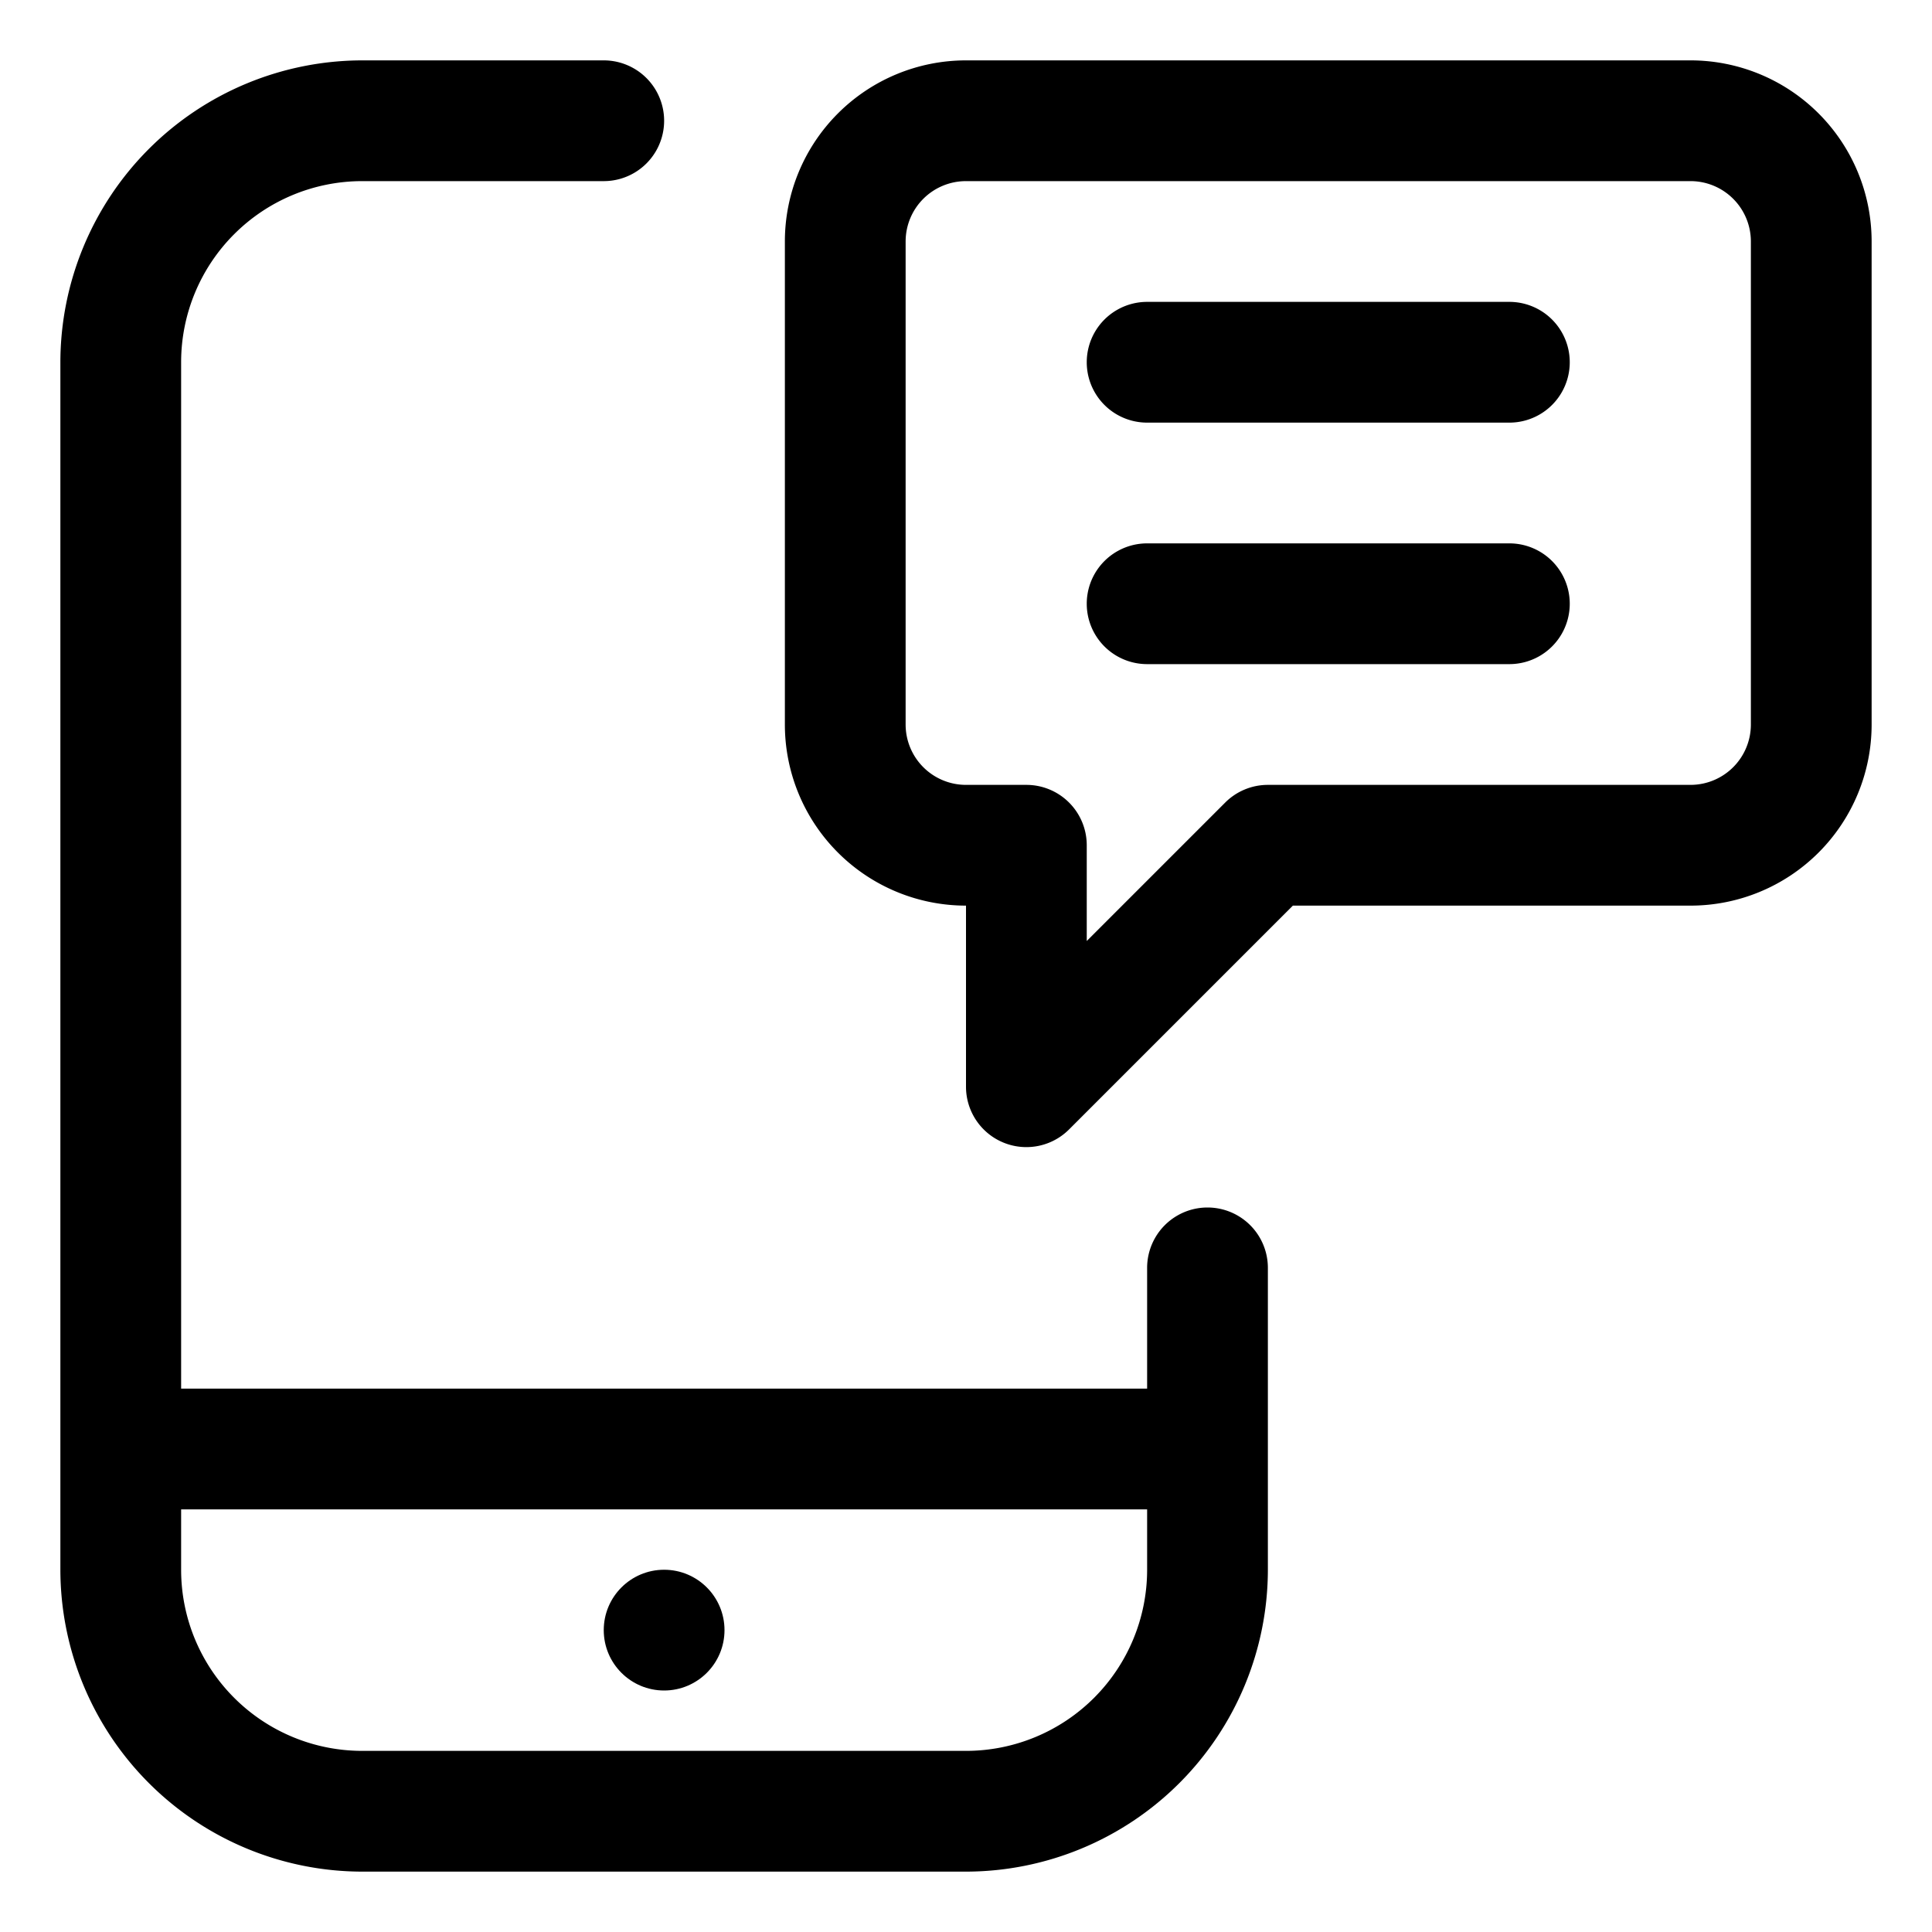 <svg xmlns="http://www.w3.org/2000/svg" id="Layer_1" height="512" viewBox="0 0 32 32" width="512" data-name="Layer 1"><path d="m6 31h10a5.006 5.006 0 0 0 5-5v-5a1 1 0 0 0 -2 0v2h-16v-17a3 3 0 0 1 3-3h4a1 1 0 0 0 0-2h-4a5.006 5.006 0 0 0 -5 5v20a5.006 5.006 0 0 0 5 5zm13-6v1a3 3 0 0 1 -3 3h-10a3 3 0 0 1 -3-3v-1z"></path><circle cx="11" cy="27" r="1"></circle><path d="m28 1h-12a3 3 0 0 0 -3 3v8a3 3 0 0 0 3 3v3a1 1 0 0 0 1.707.707l3.707-3.707h6.586a3 3 0 0 0 3-3v-8a3 3 0 0 0 -3-3zm1 11a1 1 0 0 1 -1 1h-7a1 1 0 0 0 -.707.293l-2.293 2.293v-1.586a1 1 0 0 0 -1-1h-1a1 1 0 0 1 -1-1v-8a1 1 0 0 1 1-1h12a1 1 0 0 1 1 1z"></path><path d="m25 5h-6a1 1 0 0 0 0 2h6a1 1 0 0 0 0-2z"></path><path d="m25 9h-6a1 1 0 0 0 0 2h6a1 1 0 0 0 0-2z"></path></svg>